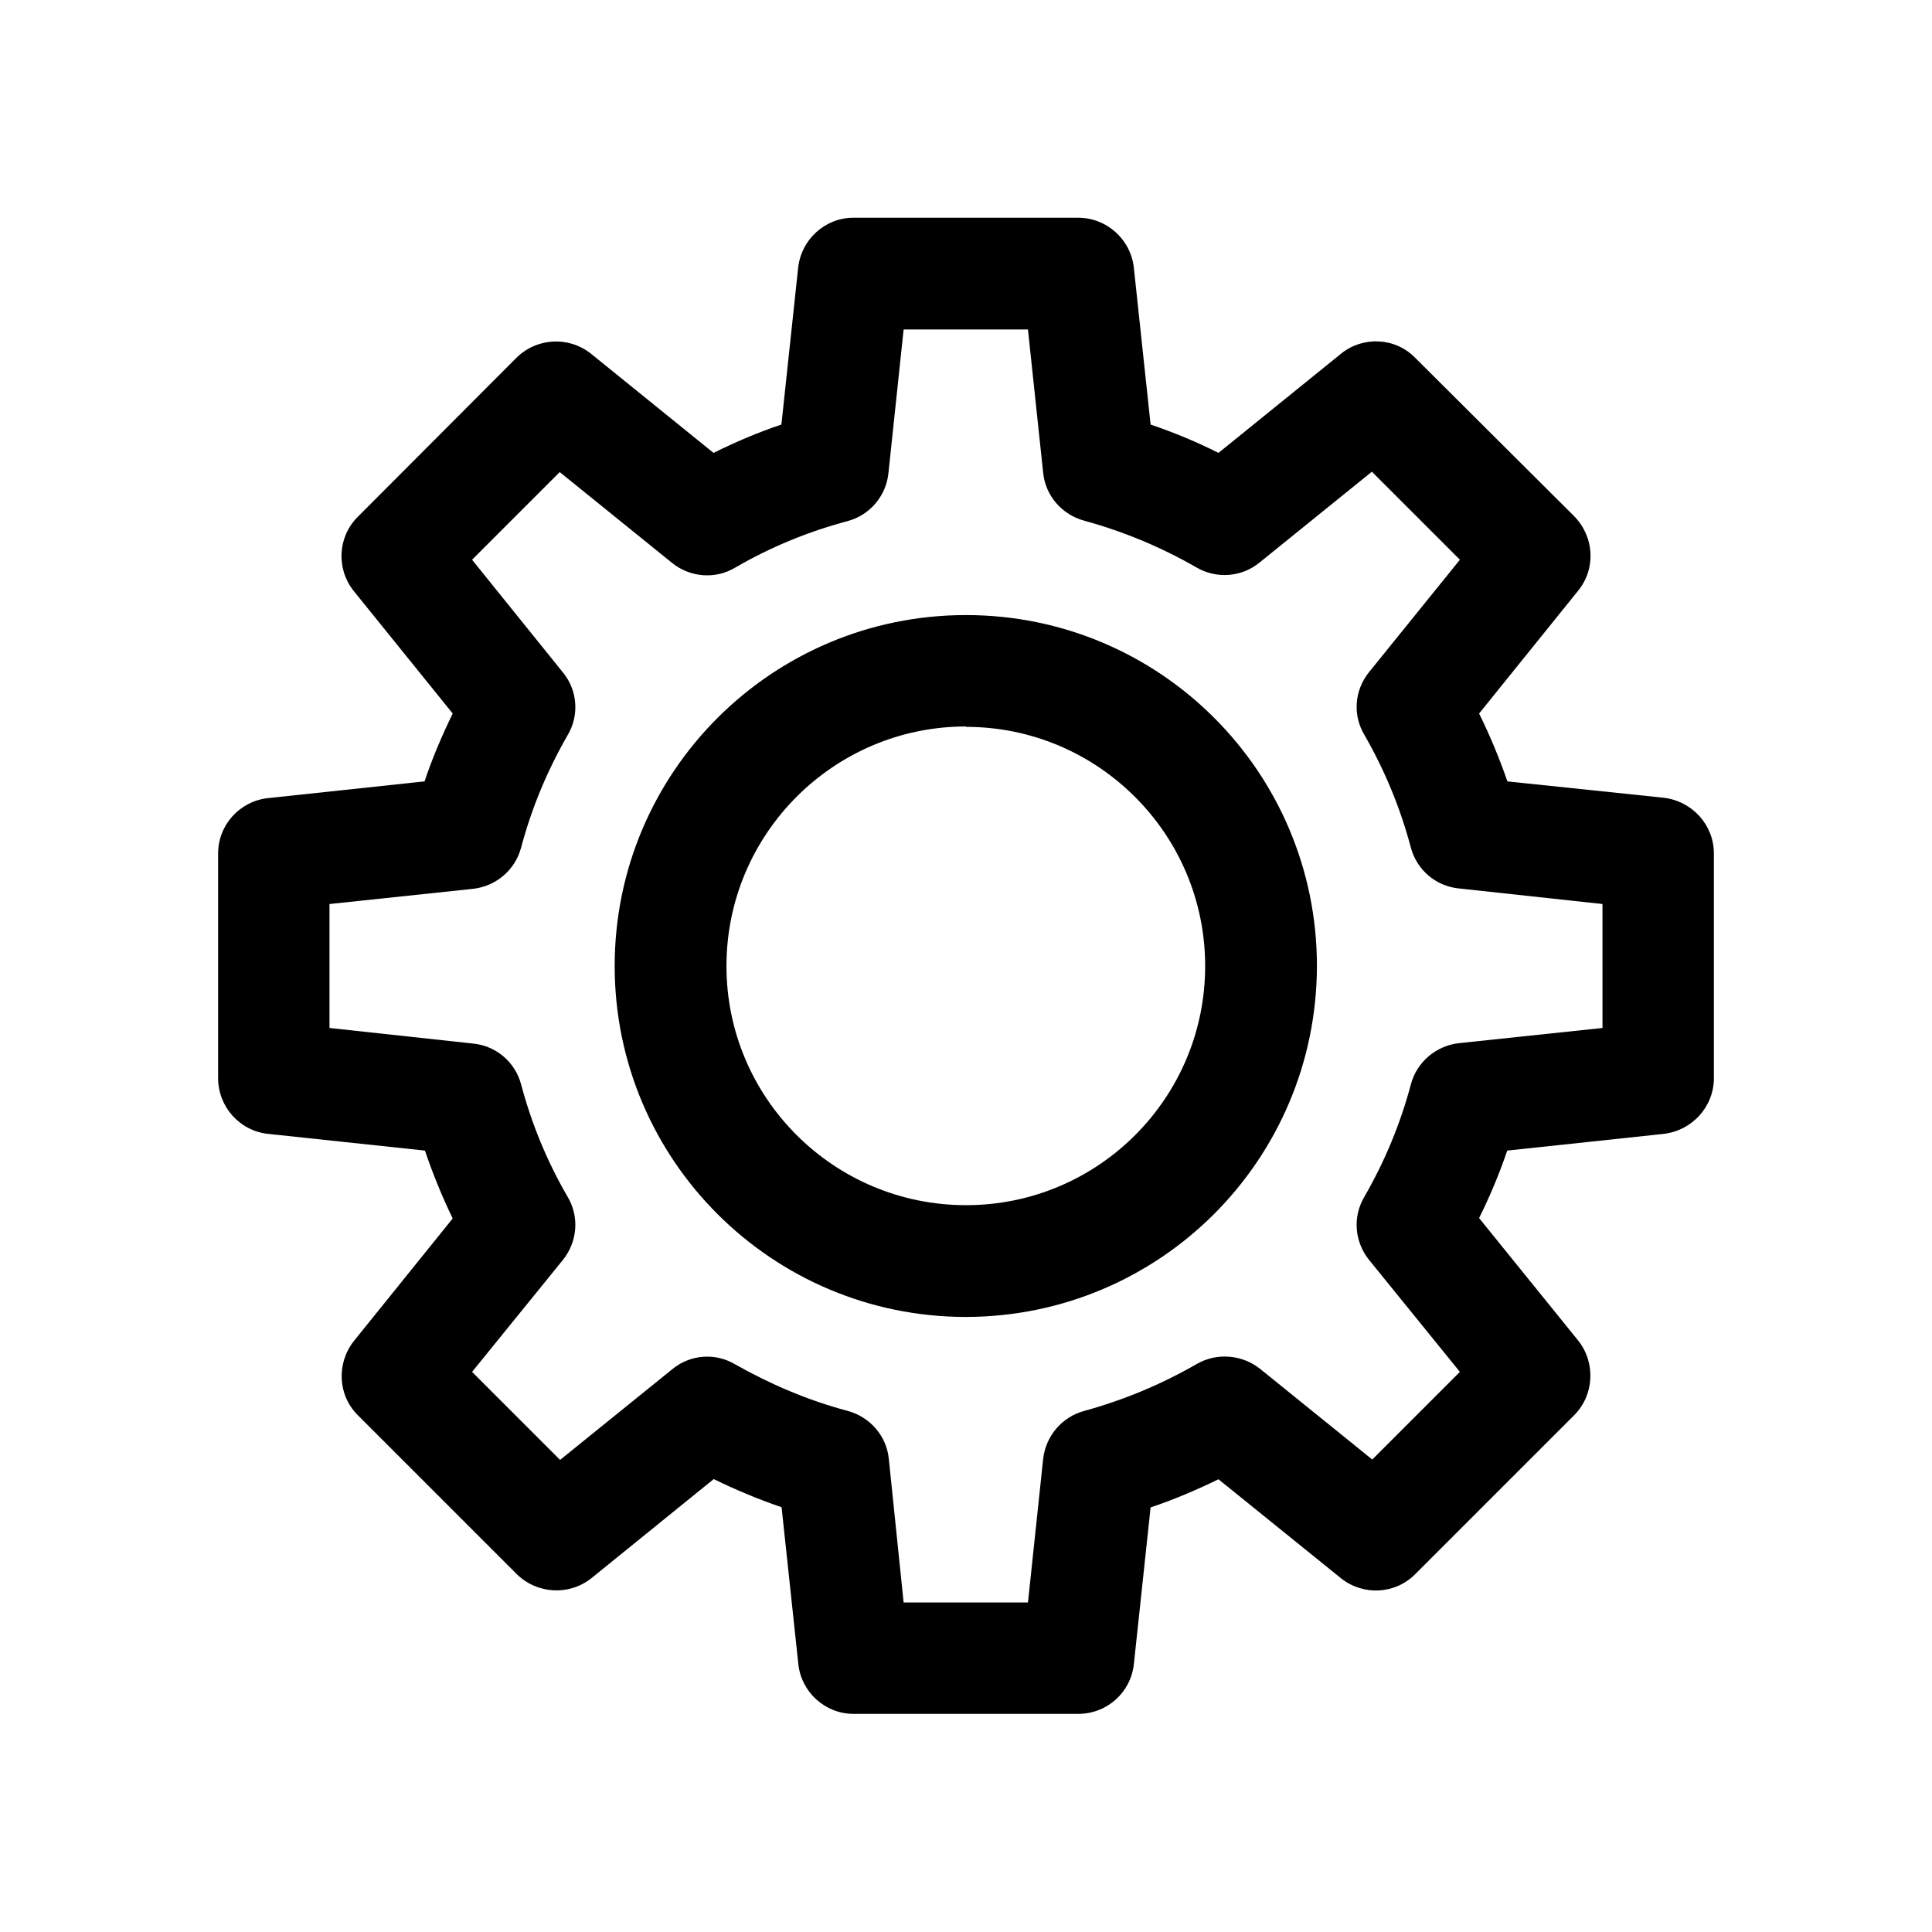 <?xml version="1.0" encoding="UTF-8"?>
<!-- Uploaded to: SVG Repo, www.svgrepo.com, Generator: SVG Repo Mixer Tools -->
<svg fill="#000000" width="800px" height="800px" version="1.1" viewBox="144 144 512 512" xmlns="http://www.w3.org/2000/svg">
 <g>
  <path d="m400 307c-51.391 0-93.105 41.613-93.105 93.004 0 51.387 41.715 93 93.105 93 51.387-0.098 92.902-41.613 93-93 0-51.391-41.613-93.004-93-93.004zm63.379 93.004c0 35.016-28.363 63.379-63.379 63.379s-63.48-28.367-63.48-63.379c0-35.016 28.465-63.48 63.48-63.48v0.102c34.914 0 63.379 28.363 63.379 63.379z"/>
  <path d="m584.9 355.41-41.414-4.332c-2.168-6.195-4.637-12.191-7.508-17.984l26.199-32.496c4.836-5.894 4.332-14.359-1.008-19.801l-42.121-41.969c-5.289-5.438-13.852-5.793-19.648-1.105l-32.492 26.297c-5.894-2.973-11.891-5.441-17.988-7.508l-4.434-41.512c-0.805-7.559-7.203-13.301-14.762-13.301h-59.551c-7.559 0-13.855 5.793-14.66 13.301l-4.434 41.512c-6.195 2.066-12.191 4.637-17.984 7.508l-32.496-26.297c-5.894-4.688-14.359-4.234-19.75 1.105l-42.02 42.121c-5.34 5.289-5.793 13.754-1.105 19.648l26.25 32.496c-2.824 5.793-5.394 11.789-7.461 17.984l-41.512 4.434c-7.457 0.805-13.199 7.106-13.199 14.66v59.551c0 7.559 5.691 13.957 13.199 14.762l41.613 4.434c2.066 6.098 4.535 12.191 7.356 17.984l-26.199 32.496c-4.633 5.894-4.281 14.359 1.059 19.648l42.117 42.117c5.391 5.289 13.855 5.793 19.801 1.059l32.395-26.25c5.894 2.871 11.891 5.391 17.984 7.457l4.434 41.516c0.758 7.508 7.156 13.25 14.613 13.25h59.551c7.656 0 13.957-5.691 14.762-13.199l4.434-41.516c6.195-2.066 12.191-4.637 17.984-7.457l32.496 26.25c5.894 4.688 14.359 4.234 19.648-1.105l42.117-42.117c5.289-5.289 5.793-13.855 1.059-19.801l-26.246-32.445c2.871-5.793 5.391-11.789 7.457-17.887l41.516-4.434c7.504-0.906 13.246-7.203 13.246-14.762v-59.551c0-7.555-5.742-13.855-13.297-14.762zm-16.223 61.012-38.09 4.031c-6.098 0.707-11.133 5.039-12.695 10.934-2.773 10.43-6.902 20.352-12.293 29.723-3.176 5.293-2.672 11.992 1.258 16.828l24.031 29.625-23.223 23.227-29.727-24.031c-4.836-3.832-11.535-4.336-16.828-1.262-9.371 5.391-19.293 9.523-29.723 12.395-5.894 1.562-10.227 6.598-10.934 12.695l-4.031 38.09h-32.949l-3.93-38.09c-0.605-6.098-5.039-11.133-10.934-12.695-10.426-2.773-20.352-7.004-29.723-12.293-5.289-3.176-11.992-2.672-16.727 1.258l-29.727 24.031-23.324-23.324 24.031-29.625c3.93-4.836 4.434-11.539 1.258-16.828-5.391-9.27-9.52-19.293-12.293-29.723-1.559-5.894-6.598-10.227-12.695-10.832l-38.086-4.133v-32.848l38.09-4.031c6.098-0.707 11.133-5.039 12.695-10.934 2.769-10.43 6.902-20.355 12.293-29.727 3.176-5.289 2.672-11.992-1.258-16.727l-24.035-29.82 23.227-23.227 29.727 24.031c4.836 3.93 11.539 4.434 16.828 1.258 9.266-5.391 19.293-9.52 29.719-12.293 5.894-1.559 10.23-6.699 10.832-12.695l4.031-38.09h32.949l4.031 37.988c0.605 6.098 5.039 11.133 10.934 12.695 10.43 2.871 20.355 7.004 29.727 12.395 5.289 3.074 11.992 2.57 16.727-1.359l29.723-24.031 23.328 23.328-24.031 29.727c-3.934 4.832-4.438 11.434-1.262 16.723 5.391 9.371 9.52 19.398 12.293 29.824 1.562 5.894 6.598 10.23 12.695 10.832l38.09 4.133z"/>
 </g>
</svg>